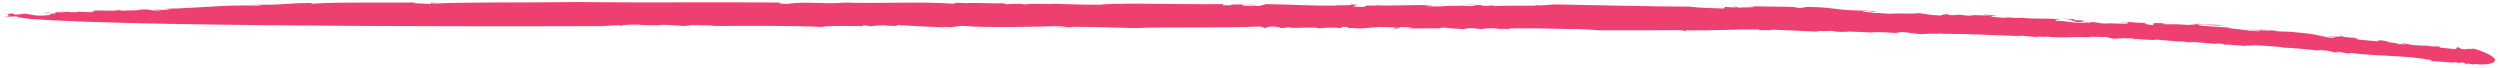 <?xml version="1.0" encoding="UTF-8"?> <svg xmlns="http://www.w3.org/2000/svg" width="443" height="12" viewBox="0 0 443 12" fill="none"><path d="M438.311 11.439C438.224 11.395 438.509 11.375 438.372 11.319C441.559 11.817 445.059 10.603 437.958 8.495C439.2 8.876 436.197 8.495 437.049 8.792C435.456 8.625 436.202 8.495 435.175 8.288C435.585 8.37 435.262 8.626 435.083 8.711L432.298 8.432C432.078 8.348 432.857 8.343 432.045 8.222C431.767 8.288 430.41 8.188 429.872 8.083C429.719 8.142 428.12 7.995 427.498 7.974C426.893 7.898 426.022 7.569 425.481 7.709C426.073 7.736 426.098 7.825 426.496 7.86C425.908 7.839 425.315 7.823 424.727 7.808C426.078 7.736 421.469 7.33 423.238 7.375C422.803 7.216 421.596 7.112 420.813 7.089C422.016 7.188 421.254 7.247 421.469 7.328C419.875 7.195 419.283 7.166 418.068 7.023C416.642 6.801 417.632 6.863 417.986 6.771C417.052 6.696 416.119 6.609 415.184 6.543C413.946 6.369 416.746 6.534 414.708 6.303C415.408 6.456 413.824 6.592 412.544 6.466C412.858 6.552 412.68 6.624 413.635 6.591C413.86 6.67 413.683 6.716 413.103 6.736C411.031 6.379 410.502 6.013 406.681 5.713C405.883 5.611 405.065 5.602 404.402 5.583C403.745 5.562 403.238 5.533 403.065 5.401L403.063 5.431L400.431 5.204C400.687 5.363 402.44 5.331 402.293 5.465C399.904 5.354 399.851 5.229 398.298 5.253C399.311 5.337 400.705 5.404 400.373 5.546C397.988 5.438 397.307 5.203 394.864 4.978C394.712 4.931 394.824 4.891 395.07 4.871C393.877 4.864 391.684 4.641 389.962 4.55L389.28 4.328C391.785 4.236 391.747 4.584 393.889 4.556C393.197 4.334 390.647 4.341 389.407 4.192C389.293 4.368 388.125 4.385 387.549 4.417C386.527 4.321 385.884 4.301 385.32 4.299C384.756 4.302 384.276 4.32 383.574 4.299C382.311 4.119 385.159 4.33 383.095 4.114C379.839 3.884 383.274 4.879 380.001 4.219L380.323 4.072C379.456 4.051 377.673 3.987 377.314 3.88C377.331 4.04 374.768 3.71 376.351 3.972L376.329 3.929C376.922 3.935 376.963 4.019 377.193 4.091C376.957 4.215 376.274 4.214 375.452 4.184C374.675 4.157 373.784 4.114 373.03 4.118C373.244 4.127 373.547 4.166 373.72 4.19C371.541 4.169 372.868 4.075 370.608 3.888C370.349 3.777 371.12 4.112 369.476 3.967C368.022 3.811 369.56 3.789 369.294 3.636C368.816 3.615 368.322 3.607 367.69 3.574L367.397 3.359C367.428 3.435 366.32 3.353 365.362 3.261C367.033 3.446 367.147 3.654 368.085 3.935C368.842 3.88 369.499 4.008 369.544 4.091C366.809 4.111 365.92 3.561 364.244 3.732C364.356 3.601 364.01 3.543 365.279 3.513C364.795 3.501 364.299 3.359 363.4 3.277L363.821 3.329C361.595 3.262 359.629 3.355 358.114 3.117C358.168 3.15 358.106 3.182 358.235 3.198C355.857 3.167 356.821 3.135 354.74 2.948L355.834 3.124C355.133 3.263 353.999 3.011 353.006 3.007C352.321 2.845 353.707 2.859 353.875 2.803C353.286 2.808 352.495 2.484 351.418 2.661C352.007 2.657 352.809 2.674 352.859 2.758C350.856 2.71 350.267 2.716 348.825 2.618L349.919 2.79C347.981 2.821 348.231 2.629 346.676 2.588C346.733 2.656 346.965 2.703 345.514 2.682L345.222 2.529C343.455 2.549 345.06 2.586 343.774 2.745C341.956 2.69 340.997 2.426 340.149 2.328C338.863 2.489 336.382 2.318 334.675 2.429C333.664 2.392 332.973 2.242 331.822 2.306C331.902 2.123 330.166 2.2 330.01 1.953C331.504 1.812 331.799 2.265 332.408 1.987C332.385 1.947 330.78 1.924 329.931 1.831L330.358 1.879C325.426 1.912 324.511 1.115 319.229 1.25C319.099 1.349 320.088 1.339 319.739 1.418C317.981 1.462 318.612 1.222 317.016 1.207C314.608 1.165 312.2 1.137 309.791 1.109C312.937 1.354 308.301 1.264 308.171 1.366L307.443 1.177C306.121 1.269 308.301 1.261 307.559 1.34L305.689 1.225L305.494 1.511C303.258 1.432 301.044 1.412 299.494 1.177C297.748 1.177 295.868 1.156 293.918 1.127C291.969 1.1 289.95 1.065 287.931 1.023C283.889 0.939 279.842 0.849 276.322 0.799C273.697 0.739 273.949 1.104 272.027 0.886C272.198 0.909 272.059 0.967 272.085 1.006C269.705 1.009 266.697 0.991 264.767 1.077C263.913 0.997 265.263 0.934 265.23 0.893C264.465 0.933 263.968 1.078 262.529 1.018C263.425 0.873 260.4 0.817 259.207 0.819C260.056 0.899 261.828 0.877 261.555 1.041C259.838 1.147 259.356 1.024 258.283 0.923L258.984 1.067C255.685 0.908 256.158 1.297 252.617 1.077C252.348 0.974 254.005 1.055 253.726 0.952C250.213 0.773 247.267 1.106 243.354 0.926C243.573 0.945 243.995 0.986 243.819 1.007L241.909 0.977C242.562 1.005 241.558 1.105 241.944 1.174C241.819 1.278 240.97 1.196 240.171 1.198C238.835 0.995 242.139 0.888 239.266 0.77C240.269 1.055 236.329 0.834 236.844 0.998C232.101 1.046 228.922 0.783 224.309 0.728C224.212 0.871 223.26 0.934 223.168 1.077L222.091 0.976L222.128 1.018C220.597 1.103 219.469 0.919 220.601 0.835C221.4 0.836 221.696 0.979 222.374 0.813C221.269 0.94 219.079 0.655 218.03 0.861C218.244 0.881 218.058 0.902 218.086 0.943L216.685 0.924L216.749 0.737C211.394 0.764 205.371 0.69 201.152 0.636C199.003 0.701 195.611 0.683 195.12 0.828C192.363 0.874 188.877 0.736 187.044 0.676C185.94 0.801 181.754 0.519 181.963 0.805L180.25 0.643L180.306 0.724C178.844 0.626 179.545 0.767 178.134 0.748L178.018 0.585C176.667 0.65 173.772 0.489 171.409 0.533L171.442 0.574C170.435 0.556 170.161 0.456 169.215 0.517L169.117 0.662C162.643 0.24 156.574 0.657 149.663 0.463C145.928 0.798 143.097 0.184 139.473 0.683C138.127 0.746 137.305 0.44 139.111 0.457C127.282 0.331 114.269 0.512 102.222 0.365C93.354 0.481 81.91 0.352 76.55 0.647C76.314 0.586 77.075 0.545 77.446 0.502C75.608 0.444 76.55 0.647 76.403 0.709C75.358 0.649 73.957 0.63 73.07 0.509L73.808 0.425C67.534 0.558 60.782 0.3 55.269 0.657L55.176 0.534C51.171 0.497 49.352 1.012 44.619 0.794C45.287 0.894 46.851 0.852 45.96 0.997C39.464 0.803 35.75 1.44 28.723 1.575C28.703 1.576 28.682 1.576 28.661 1.577C28.682 1.576 28.703 1.576 28.723 1.575C29.657 1.561 29.947 1.699 30.188 1.759L27.556 1.701C26.457 1.823 28.782 1.738 28.471 1.863C25.96 1.968 27.463 1.576 24.772 1.702C24.916 1.909 22.262 1.807 21.928 1.892C21.524 1.891 21.008 1.729 20.271 1.811C19.663 1.792 21.102 1.852 20.73 1.893L16.726 1.857C17.005 1.957 15.227 1.981 16.874 2.061C15.886 2.35 13.76 1.88 13.39 2.189L11.097 2.05C10.387 2.174 11.496 2.05 11.579 2.172L9.774 2.155C9.835 2.237 10.141 2.381 9.134 2.362C7.515 2.323 10.206 2.197 8.062 2.262C7.06 2.241 8.999 2.464 10.141 2.381L8.638 2.507L9.037 2.508C8.665 2.551 9.399 2.733 7.589 2.716L8.207 2.735C6.013 2.88 5.359 2.521 4.412 2.413C4.078 2.5 3.546 2.553 2.561 2.588L2.198 2.341C2.192 2.335 2.183 2.329 2.171 2.322L2.198 2.341C2.362 2.491 0.561 2.287 0.82 2.385L2.046 2.425C0.176 2.592 2.77 2.875 0.84 2.96C1.142 3.104 1.759 2.856 3.197 2.916C2.515 3.082 4.386 3.181 5.082 3.324C25.288 4.964 106.896 4.628 106.896 4.628C106.896 4.628 109.59 4.363 110.164 4.546C110.12 4.421 111.471 4.356 112.868 4.354C114.252 4.517 115.618 4.432 117.078 4.475C116.984 4.463 116.93 4.448 116.916 4.429C118.229 4.323 119.784 4.546 121.222 4.606L122.693 4.441L122.888 4.444C124.266 4.462 125.945 4.485 126.791 4.6C132.94 4.569 140.681 4.539 145.628 4.778C146.616 4.49 150.895 4.627 152.876 4.625L152.978 4.482L154.505 4.665C154.236 4.563 156.004 4.541 156.742 4.457L157.048 4.601C156.714 4.416 159.369 4.781 158.918 4.433C162.204 4.645 164.038 4.716 167.196 4.838L167.593 4.854C167.345 4.817 167.233 4.767 166.961 4.734C170.145 5.003 168.933 4.339 172.271 4.703C177.371 4.881 182.832 4.751 186.924 4.641C187.718 4.639 188.363 4.701 189.189 4.74L186.488 4.868L190.224 4.802L189.797 4.761C193.56 4.735 197.659 4.892 200.898 4.971C208.085 4.734 216.839 4.989 223.386 4.692L224.208 5C224.541 4.918 224.245 4.775 225.377 4.691C226.602 4.73 226.932 4.915 226.992 4.997L228.463 4.831C228.886 5.139 232.723 4.661 233.786 5.03C234.092 4.907 236.635 4.841 237.512 4.963C238.097 4.941 236.936 4.718 238.774 4.776C238.557 5.021 239.47 4.919 240.756 5.04C242.162 5.057 242.779 4.809 244.218 4.869L243.578 4.808C244.12 4.744 246.357 4.804 247.424 4.905C247.879 4.985 246.325 5.027 247.174 5.109C247.694 5.005 248.831 4.921 247.555 4.801C248.501 4.74 250.367 4.838 250.27 4.981L249.323 5.045L255.467 5.016C254.242 4.977 255.806 4.932 255.959 4.871C256.682 5.055 258.92 5.113 259.346 5.154L260.21 4.968L260.52 5.045C260.536 5.023 260.707 5.002 260.812 4.987L262.525 5.149C263.05 5.045 264.553 4.921 265.643 5.062L264.72 5.166C265.483 5.164 266.672 5.038 267.574 5.164C267.396 5.129 267.623 5.093 267.416 5.04C271.147 4.974 274.785 5.051 278.232 5.154L278.024 5.134C279.987 5.094 281.898 5.277 283.151 5.359C285.047 5.367 287.526 5.373 290.126 5.368C292.726 5.359 295.446 5.351 297.817 5.342L298.726 5.508L298.828 5.365C300.979 5.414 303.154 5.361 305.284 5.309L305.468 5.305L305.914 5.294C307.946 5.244 309.926 5.196 311.794 5.228L311.686 5.37C313.38 5.235 313.574 5.524 313.992 5.261L314.382 5.276C317.037 5.377 319.184 5.46 321.913 5.604C321.807 5.439 323.634 5.519 324.584 5.468C326.415 5.859 326.94 5.458 329.244 5.675L328.822 5.627C330.222 5.667 330.857 5.737 331.863 5.772L331.813 5.689C333.955 5.658 334.252 5.799 335.837 5.832C337.191 5.797 335.522 5.642 337.719 5.705C337.978 5.811 339.438 5.942 340.286 6.04C339.376 6.168 342.114 5.831 343.619 6.043L343.17 5.952C343.843 5.971 344.51 5.986 345.183 6.008C345.104 5.999 345.024 5.988 344.946 5.965C347.193 6.123 347.074 5.916 350.136 6.133L349.715 6.081C351.114 6.134 352.667 6.196 354.141 6.253C355.615 6.308 357.009 6.368 358.096 6.388L358.05 6.305L361.347 6.612L360.871 6.475L362.863 6.537C362.47 6.523 362.442 6.482 362.632 6.467C365.173 6.826 367.28 6.426 370.507 6.627L370.081 6.569C370.607 6.447 372.236 6.591 373.385 6.552C373.444 6.678 374.327 6.871 375.539 6.965C375.243 6.896 374.953 6.827 374.657 6.763C375.124 6.786 375.592 6.817 376.059 6.844L375.846 6.815C375.766 6.646 377.046 6.867 377.584 6.791C379.598 6.923 376.666 6.89 378.259 6.963C377.965 6.767 381.497 7.234 382.167 7.02C383.653 7.145 385.139 7.258 386.618 7.399L386.365 7.284C387.201 7.411 388.05 7.579 389.014 7.57C389.407 7.591 388.01 7.494 387.784 7.421C389.707 7.401 392.259 7.909 392.939 7.699C394.066 7.759 394.177 7.875 394.039 7.932C394.029 7.935 394.021 7.938 394.014 7.941C394.023 7.939 394.031 7.936 394.039 7.932C394.24 7.873 394.959 7.9 395.789 7.968C396.658 8.037 397.661 8.13 398.353 8.164L397.694 7.979C398.237 8.093 399.125 8.103 399.771 8.138L399.701 8.13C399.279 8.086 398.881 8.045 398.847 7.97C400.642 8.103 402.798 8.177 404.42 8.363C404.33 8.365 404.433 8.401 404.466 8.426C406.211 8.455 409.793 8.84 412.214 9.107C411.596 9 409.808 8.847 411.155 8.845C413.747 9.095 412.417 9.141 414.633 9.406C415 9.352 413.207 9.199 414.352 9.16C415.039 9.275 415.721 9.399 416.403 9.526L416.347 9.358C418.85 9.681 421.478 9.799 424.001 9.935C426.518 10.071 428.918 10.256 430.942 10.678L430.603 10.85C432.313 10.79 433.948 11.203 435.244 11.028L435.657 11.155L436.405 11.067L437.245 11.403L437.209 11.234L438.311 11.439Z" fill="#EE4070"></path></svg> 